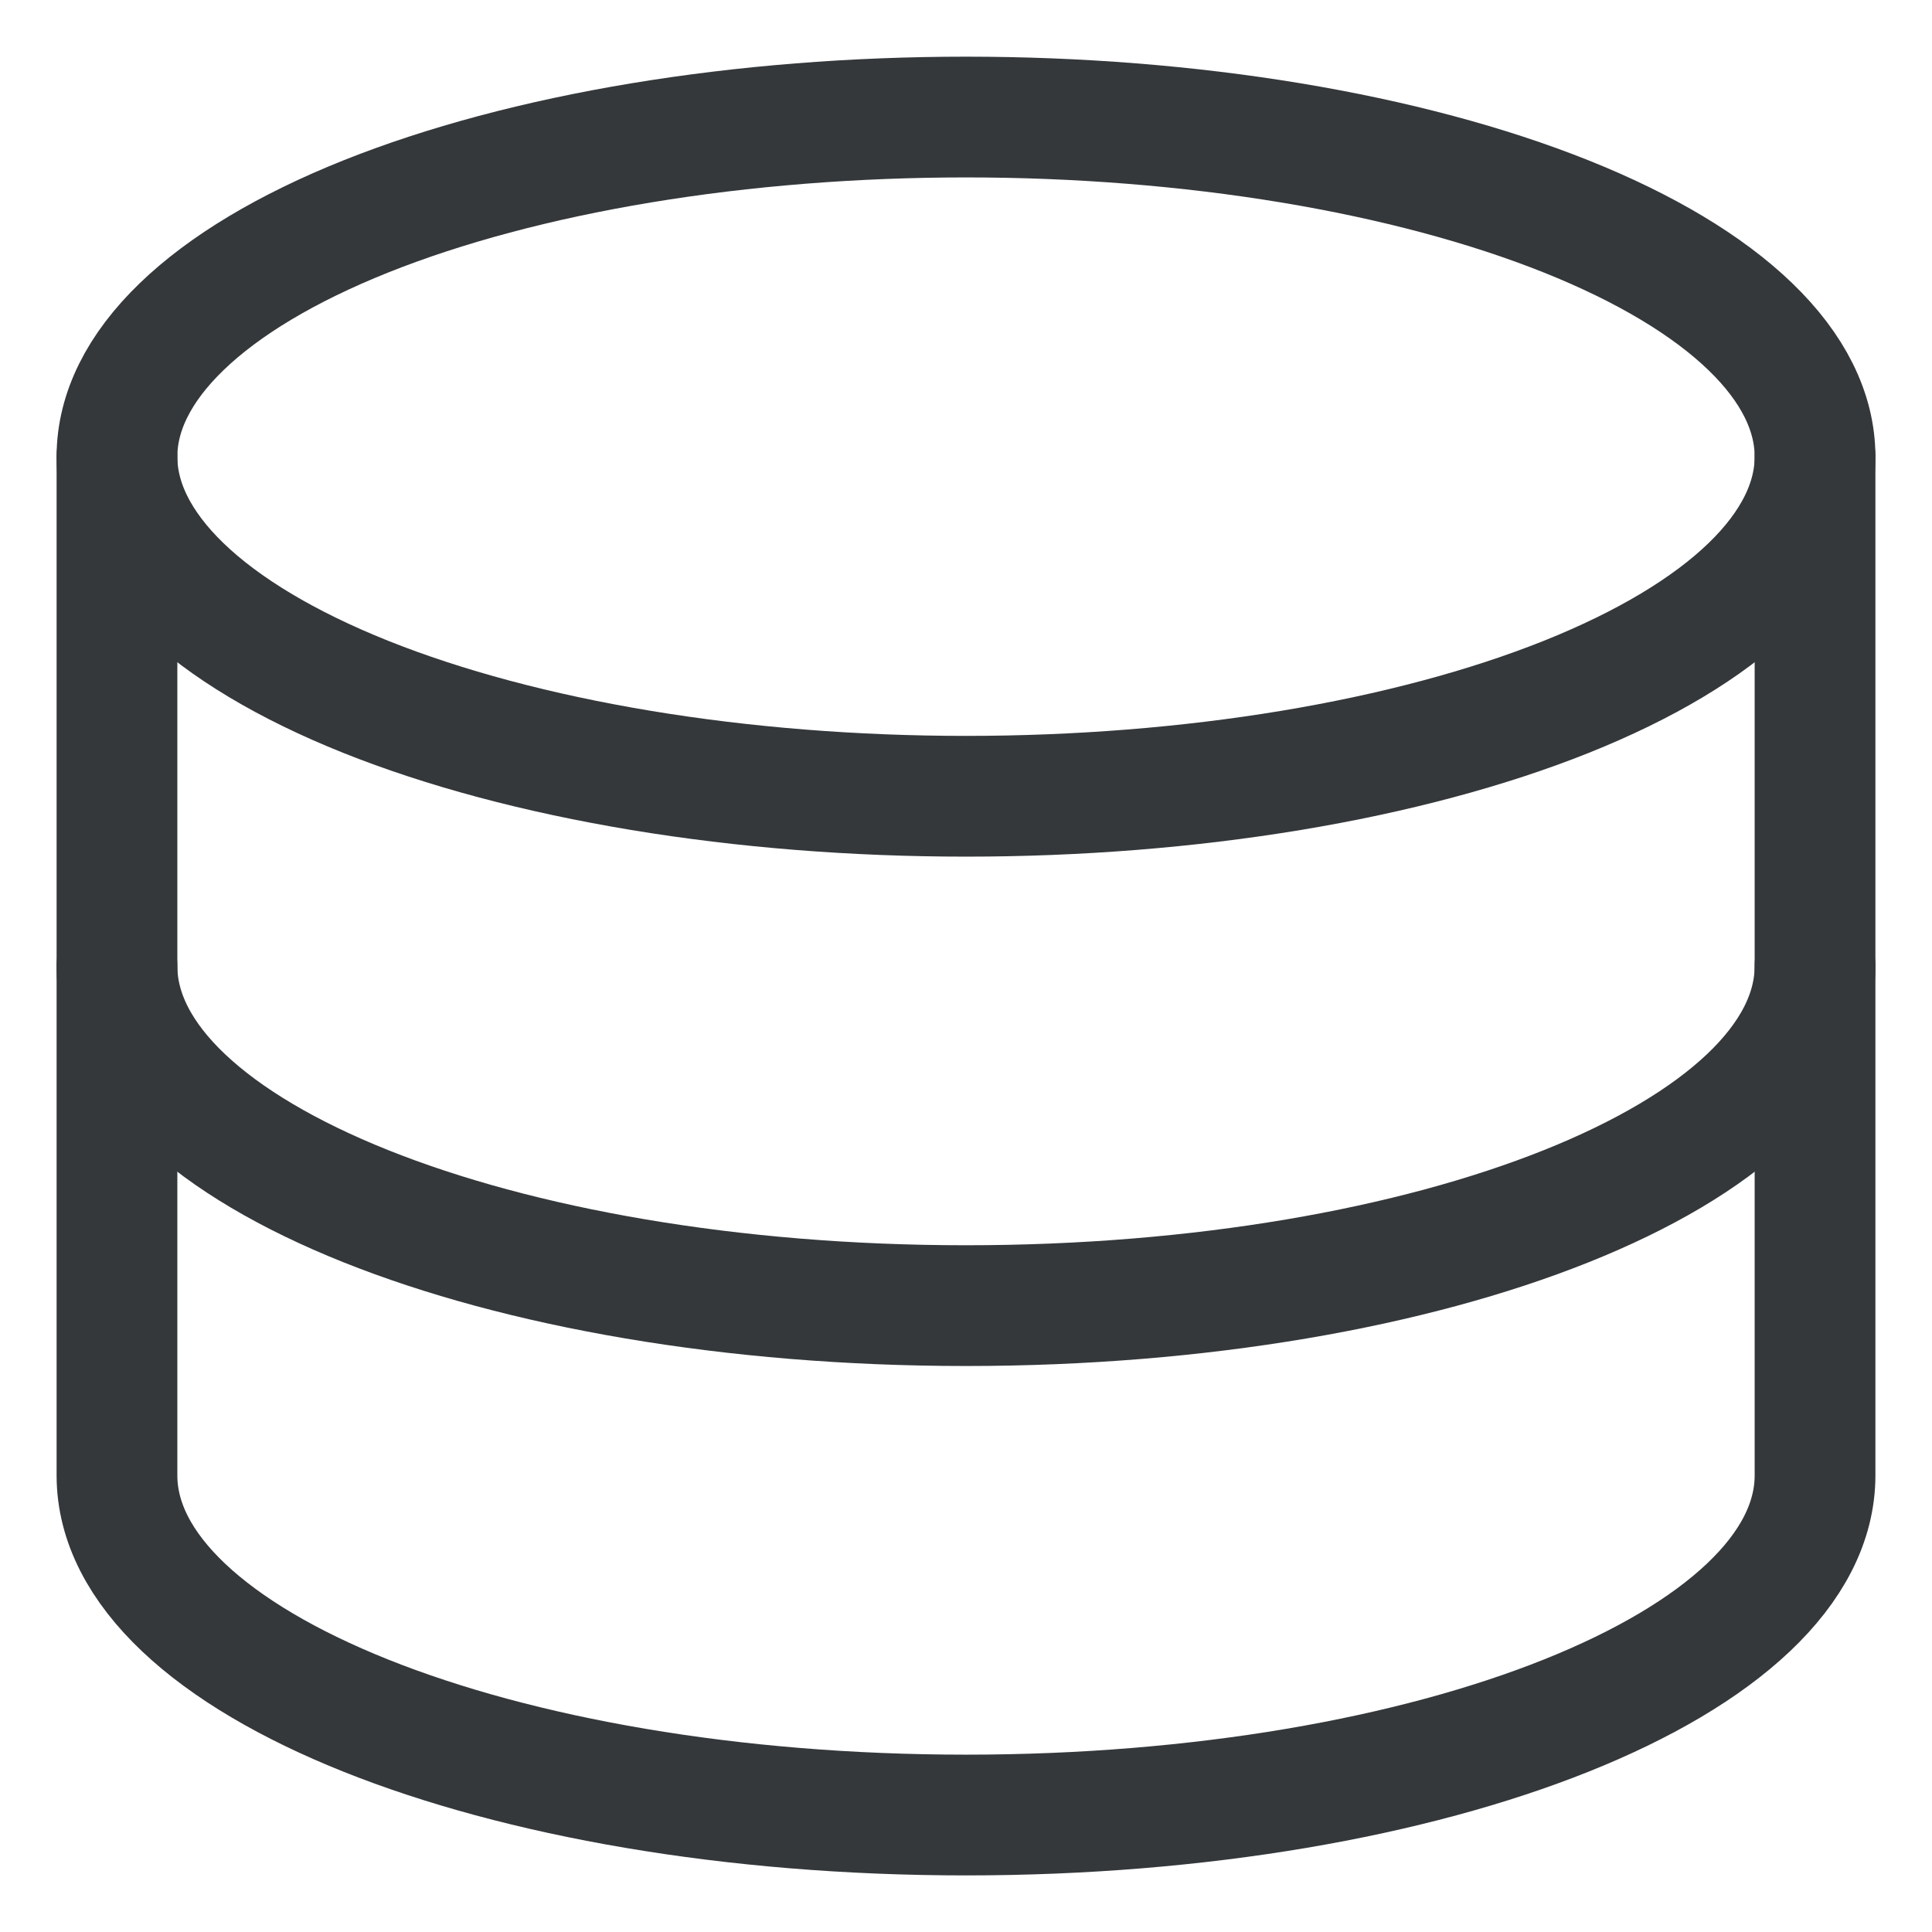<svg width="48" height="48" viewBox="0 0 48 48" fill="none" xmlns="http://www.w3.org/2000/svg">
<path d="M2.906 11.346C2.906 12.454 3.452 13.551 4.512 14.575C5.572 15.598 7.126 16.528 9.084 17.312C11.043 18.095 13.369 18.717 15.928 19.141C18.487 19.565 21.23 19.783 24 19.783C26.77 19.783 29.513 19.565 32.072 19.141C34.631 18.717 36.957 18.095 38.916 17.312C40.874 16.528 42.428 15.598 43.488 14.575C44.548 13.551 45.094 12.454 45.094 11.346C45.094 10.238 44.548 9.14 43.488 8.117C42.428 7.093 40.874 6.163 38.916 5.379C36.957 4.596 34.631 3.974 32.072 3.55C29.513 3.126 26.77 2.908 24 2.908C21.23 2.908 18.487 3.126 15.928 3.55C13.369 3.974 11.043 4.596 9.084 5.379C7.126 6.163 5.572 7.093 4.512 8.117C3.452 9.14 2.906 10.238 2.906 11.346Z" stroke="#34383B" stroke-width="3" stroke-linecap="round" stroke-linejoin="round"/>
<path d="M2.906 11.346V24C2.906 28.659 12.351 32.438 24 32.438C35.649 32.438 45.094 28.661 45.094 24V11.346" stroke="#34383B" stroke-width="3" stroke-linecap="round" stroke-linejoin="round"/>
<path d="M2.906 24V36.656C2.906 41.316 12.351 45.094 24 45.094C35.649 45.094 45.094 41.316 45.094 36.656V24" stroke="#34383B" stroke-width="3" stroke-linecap="round" stroke-linejoin="round"/>
</svg>
